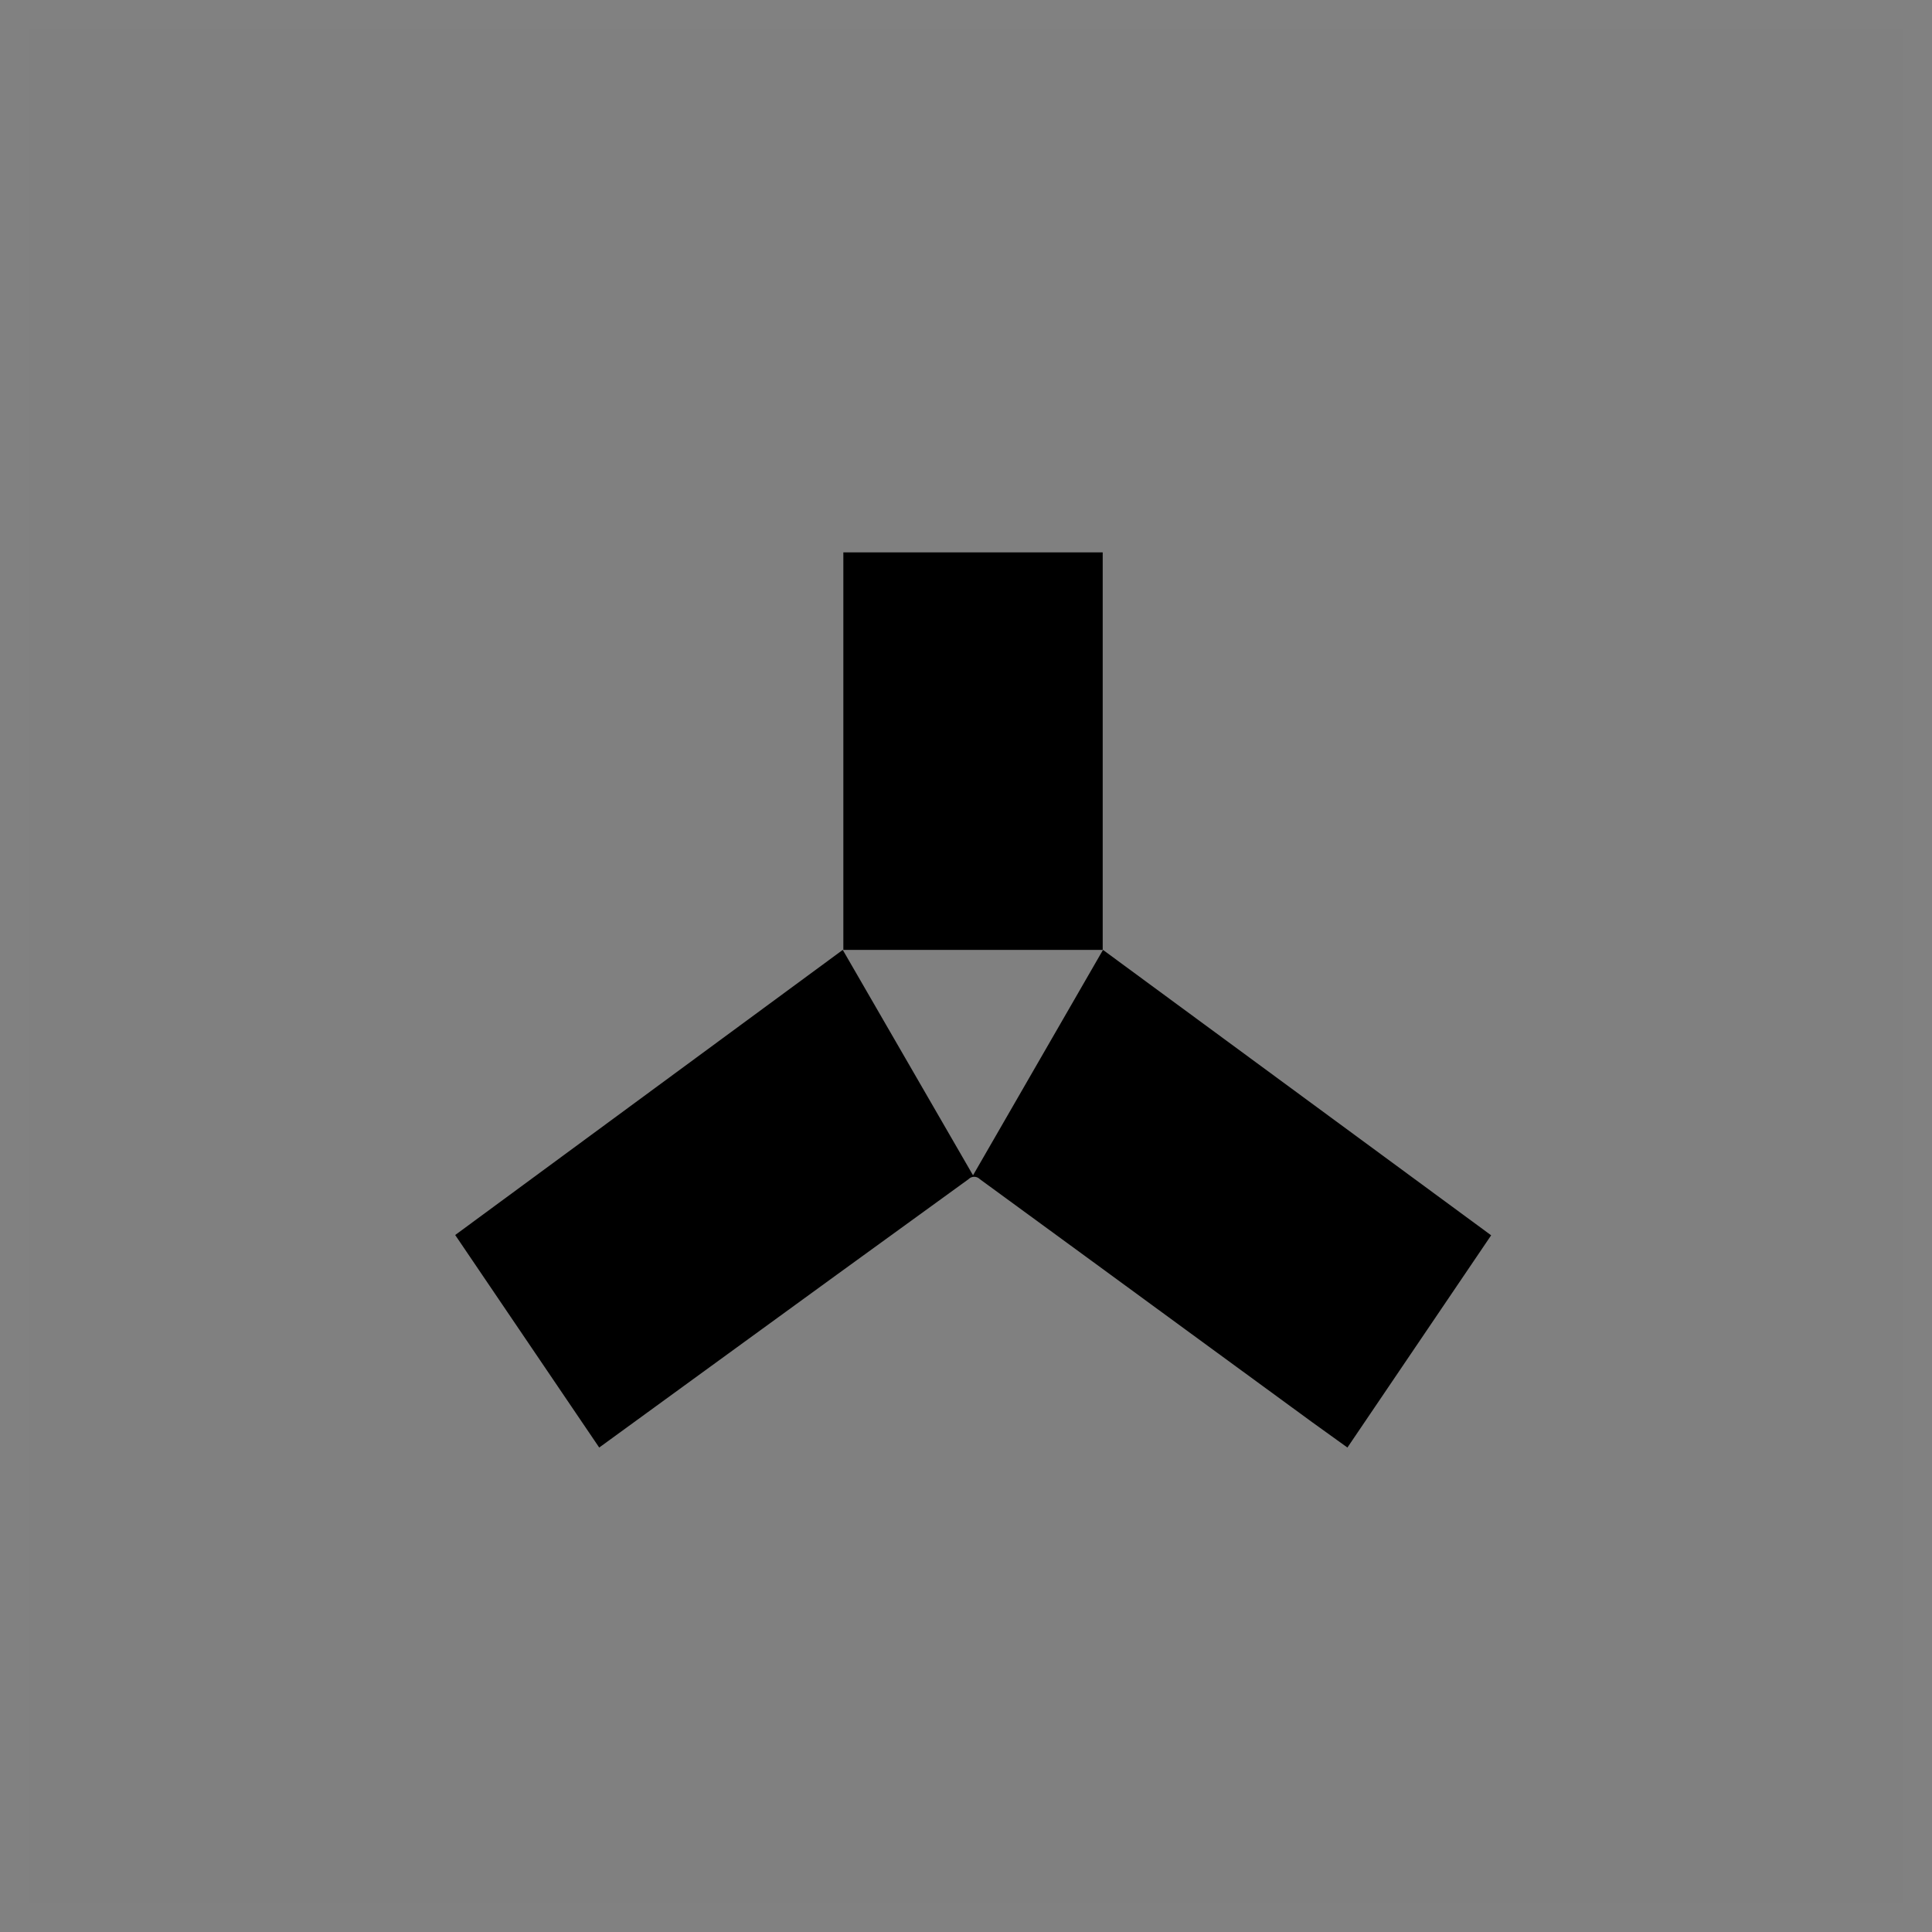 <svg id="Слой_1" data-name="Слой 1" xmlns="http://www.w3.org/2000/svg" viewBox="0 0 66 66"><rect x="0" y="0" width="66" height="66" fill="#808080" stroke="none"/><defs><style>.cls-1{fill:none;stroke:#fff;stroke-miterlimit:10;opacity:0.01;}</style></defs><title>Accesstyle</title><rect class="cls-1" x="0.5" y="0.5" width="65" height="65"/><path d="M20,49l-4.92-7.26L28.32,32l4.45,7.7L37.21,32l13.26,9.75L45.56,49l-1.21-.87-3.87-2.83-3.84-2.81L33,39.83a.27.27,0,0,0-.38,0L28.11,43.1,23.6,46.38l-3.49,2.54Z" transform="translate(0.47 0.45)"/><path d="M28.34,18.42H37.2V32H28.34Z" transform="translate(0.47 0.45)"/></svg>